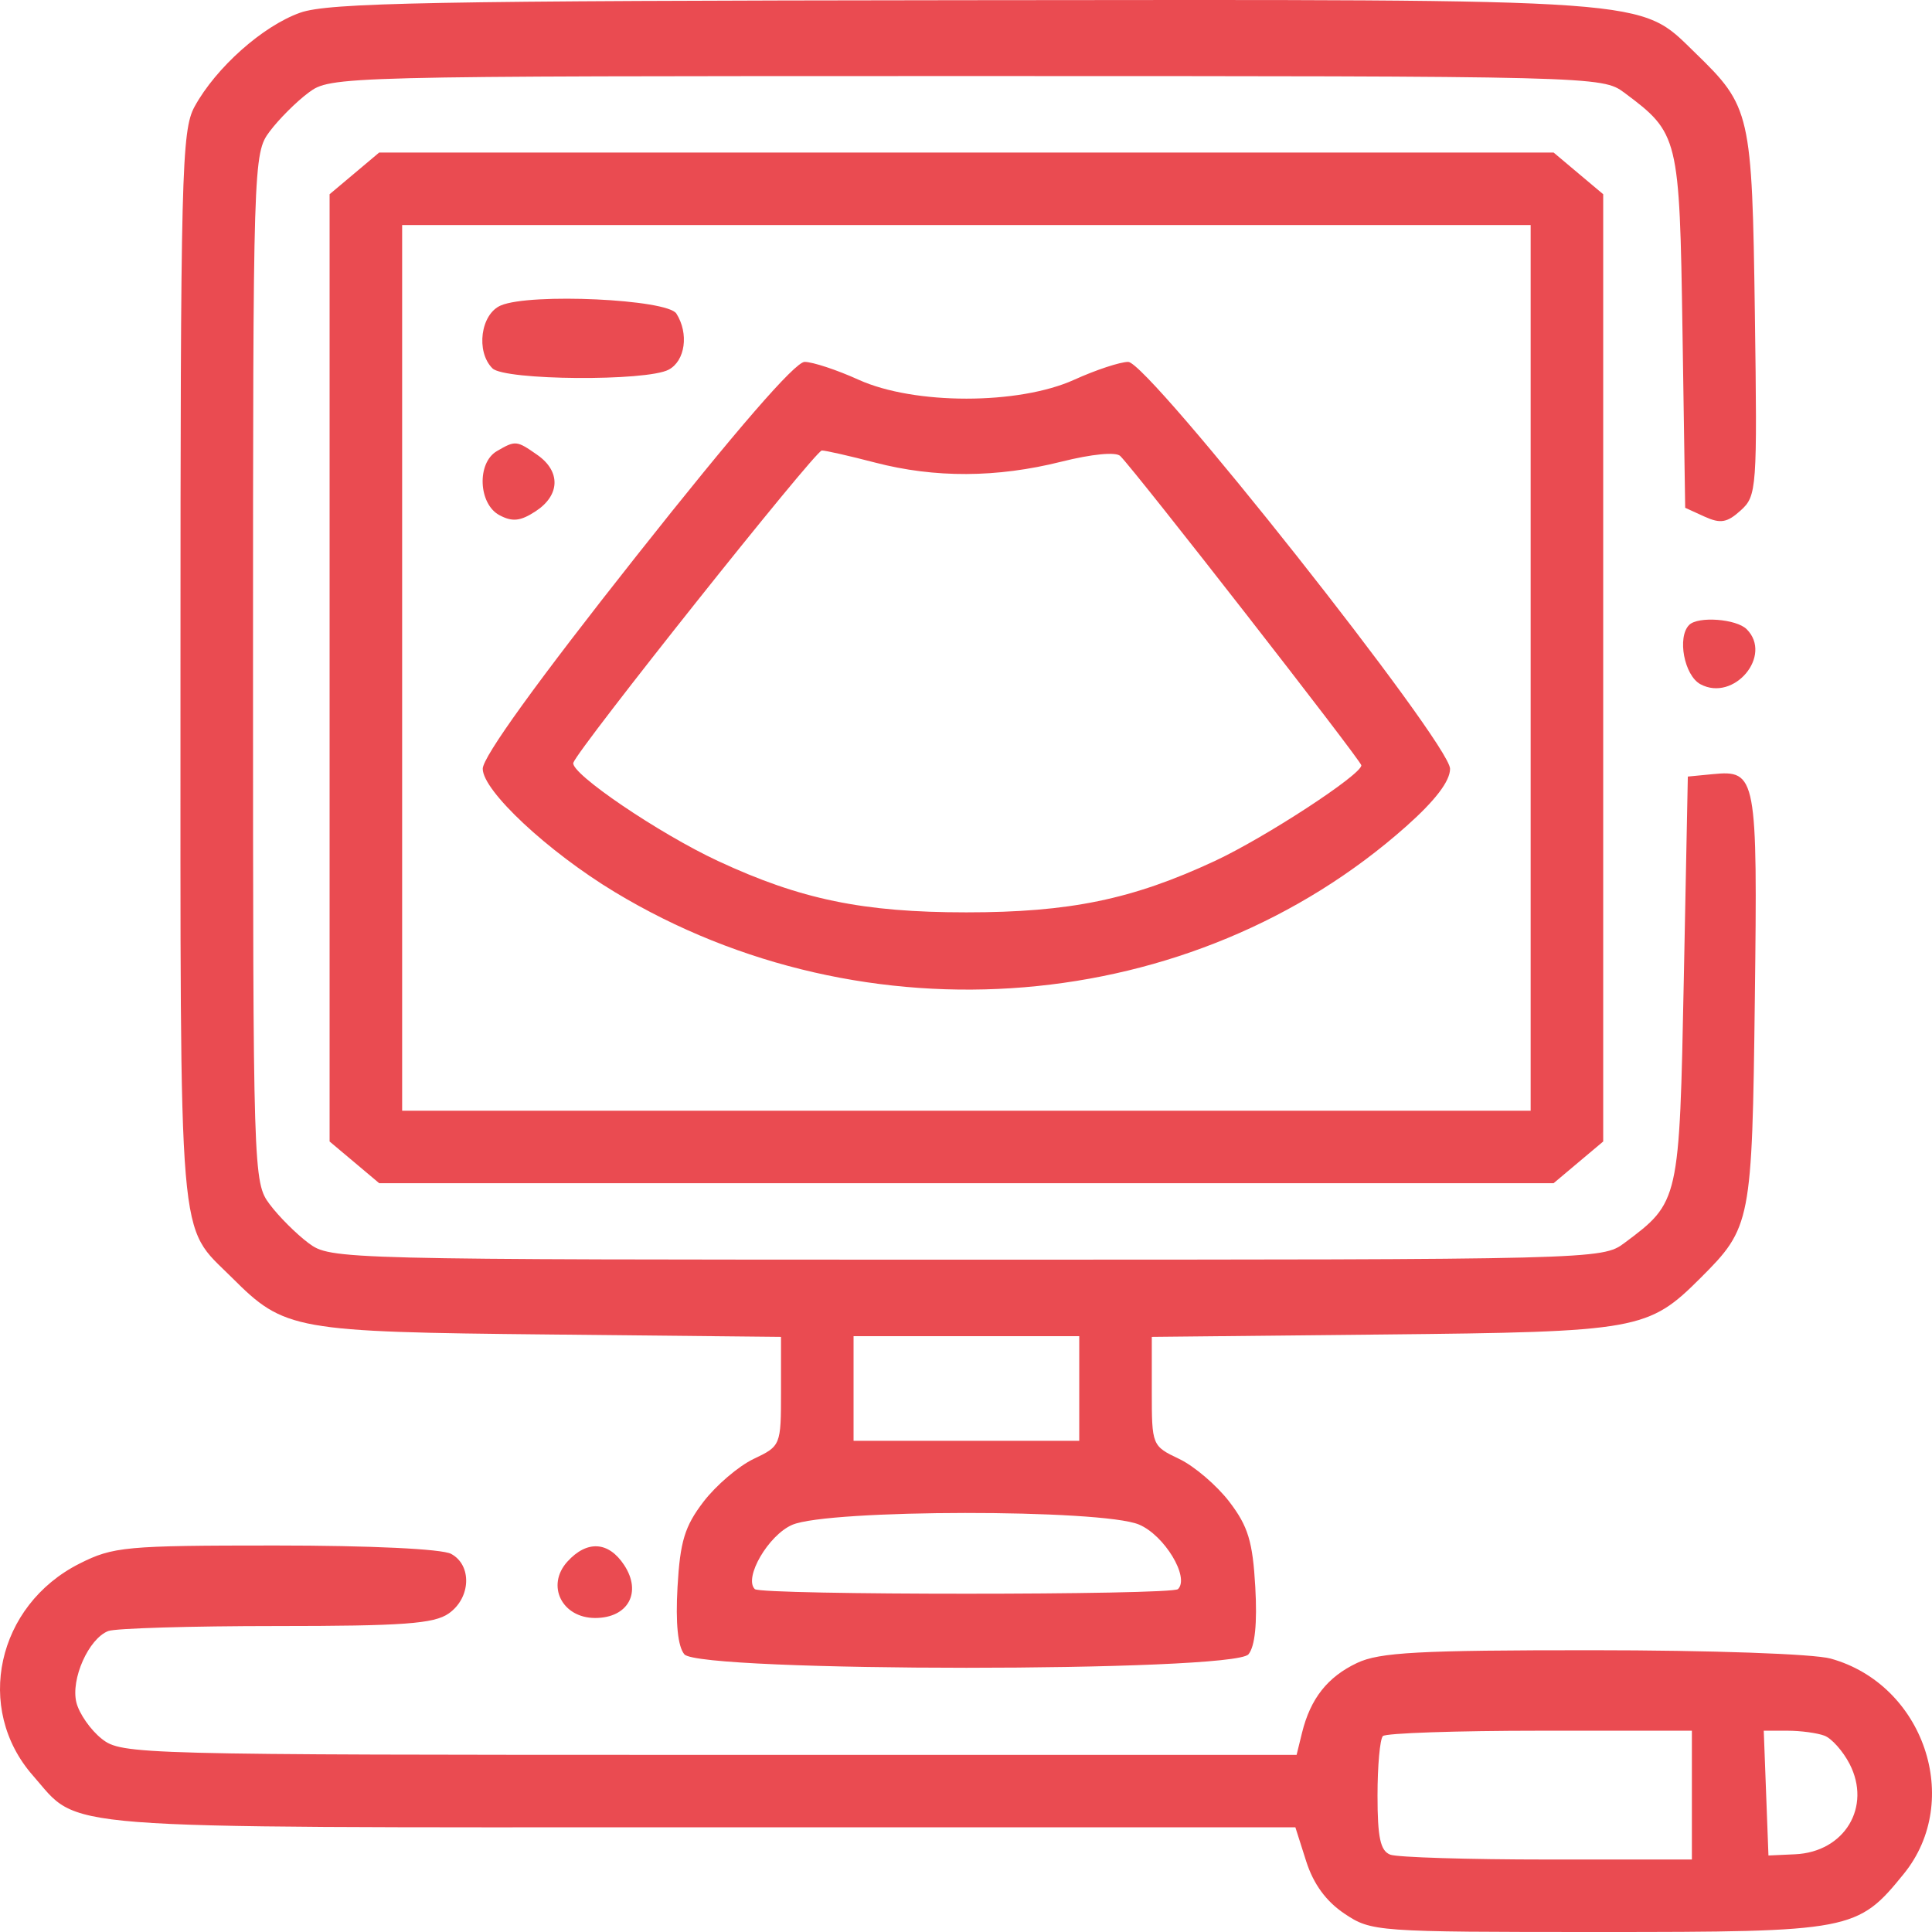 <svg width="60" height="60" viewBox="0 0 60 60" fill="none" xmlns="http://www.w3.org/2000/svg">
<path fill-rule="evenodd" clip-rule="evenodd" d="M9.323 0.394C8.162 0.805 6.707 2.099 6.043 3.311C5.638 4.052 5.605 5.37 5.605 20.741C5.605 39.118 5.509 37.986 7.207 39.682C8.838 41.311 9.131 41.363 17.058 41.444L24.255 41.518V43.211C24.255 44.89 24.248 44.907 23.403 45.309C22.935 45.532 22.234 46.132 21.845 46.641C21.264 47.402 21.121 47.873 21.041 49.285C20.977 50.413 21.05 51.131 21.253 51.376C21.717 51.934 38.308 51.934 38.772 51.376C38.975 51.131 39.048 50.413 38.984 49.285C38.904 47.873 38.761 47.402 38.18 46.641C37.791 46.132 37.09 45.532 36.622 45.309C35.777 44.907 35.77 44.89 35.77 43.211V41.518L42.967 41.444C50.894 41.363 51.187 41.311 52.818 39.682C54.382 38.12 54.413 37.96 54.498 31.038C54.584 24.095 54.55 23.909 53.19 24.042L52.417 24.117L52.292 30.413C52.155 37.329 52.155 37.328 50.444 38.605C49.759 39.115 49.559 39.12 30.012 39.12C10.466 39.12 10.266 39.115 9.581 38.605C9.201 38.321 8.658 37.779 8.374 37.399C7.865 36.718 7.858 36.478 7.858 20.741C7.858 5.005 7.865 4.764 8.374 4.084C8.658 3.704 9.201 3.161 9.581 2.878C10.266 2.367 10.466 2.362 30.012 2.362C49.559 2.362 49.759 2.367 50.444 2.878C52.135 4.139 52.159 4.239 52.251 10.271L52.335 15.77L52.938 16.045C53.432 16.269 53.637 16.234 54.06 15.851C54.56 15.4 54.575 15.18 54.499 9.748C54.412 3.497 54.369 3.311 52.645 1.64C50.885 -0.068 51.614 -0.016 29.905 0.006C13.384 0.023 10.201 0.083 9.323 0.394ZM11.006 5.385L10.236 6.032V20.741V35.45L11.006 36.097L11.776 36.745H30.012H48.249L49.019 36.097L49.789 35.45V20.741V6.032L49.019 5.385L48.249 4.737H30.012H11.776L11.006 5.385ZM47.536 20.741V34.494H30.012H12.489V20.741V6.988H30.012H47.536V20.741ZM15.556 9.485C14.927 9.75 14.77 10.917 15.293 11.439C15.669 11.815 20.079 11.848 20.767 11.48C21.282 11.205 21.398 10.359 21.006 9.739C20.724 9.293 16.479 9.095 15.556 9.485ZM19.762 17.269C16.694 21.148 14.992 23.504 14.992 23.875C14.992 24.559 17.014 26.447 19.088 27.701C26.879 32.408 37.033 31.565 43.674 25.66C44.576 24.858 45.033 24.258 45.033 23.875C45.033 23.085 35.663 11.239 35.038 11.239C34.787 11.239 34.033 11.488 33.361 11.793C31.633 12.576 28.392 12.576 26.664 11.793C25.992 11.488 25.238 11.239 24.988 11.239C24.692 11.239 22.86 13.352 19.762 17.269ZM15.431 14.01C14.804 14.374 14.855 15.649 15.51 15.999C15.912 16.214 16.163 16.187 16.636 15.877C17.396 15.38 17.418 14.639 16.689 14.129C16.042 13.676 16.009 13.673 15.431 14.01ZM27.174 14.365C29.036 14.849 30.956 14.84 32.961 14.338C33.916 14.099 34.657 14.028 34.791 14.162C35.284 14.654 42.276 23.627 42.278 23.768C42.28 24.059 39.286 26.013 37.723 26.741C35.163 27.933 33.222 28.334 30.012 28.334C26.803 28.334 24.862 27.933 22.302 26.741C20.459 25.883 17.699 24.008 17.806 23.687C17.953 23.246 25.32 13.99 25.523 13.99C25.638 13.99 26.381 14.158 27.174 14.365ZM52.459 19.408C52.079 19.787 52.306 20.981 52.81 21.25C53.849 21.806 55.063 20.358 54.245 19.541C53.924 19.22 52.736 19.131 52.459 19.408ZM33.517 43.121V44.746H30.012H26.508V43.121V41.496H30.012H33.517V43.121ZM35.369 47.345C36.16 47.675 36.952 48.984 36.584 49.351C36.393 49.542 23.632 49.542 23.441 49.351C23.091 49.002 23.862 47.677 24.601 47.356C25.721 46.869 34.208 46.861 35.369 47.345ZM2.468 48.56C-0.1 49.856 -0.804 53.063 1.023 55.142C2.519 56.844 1.3 56.749 21.715 56.749H40.229L40.565 57.804C40.79 58.51 41.184 59.049 41.753 59.43C42.588 59.99 42.731 60 49.642 60C57.512 60 57.688 59.966 59.127 58.19C60.971 55.915 59.744 52.311 56.853 51.509C56.324 51.362 53.13 51.25 49.451 51.249C44.06 51.248 42.841 51.314 42.144 51.645C41.227 52.079 40.698 52.751 40.436 53.811L40.267 54.499H22.031C4.222 54.499 3.78 54.487 3.163 54.003C2.816 53.73 2.461 53.222 2.373 52.875C2.191 52.149 2.753 50.887 3.363 50.653C3.586 50.568 5.931 50.498 8.574 50.498C12.518 50.498 13.479 50.428 13.935 50.108C14.625 49.626 14.665 48.607 14.008 48.256C13.72 48.103 11.501 47.997 8.553 47.997C3.896 47.997 3.513 48.033 2.468 48.56ZM17.62 48.498C16.951 49.237 17.45 50.248 18.483 50.248C19.506 50.248 19.942 49.454 19.385 48.606C18.9 47.867 18.23 47.826 17.62 48.498ZM52.543 55.749V57.749H48.057C45.59 57.749 43.393 57.681 43.176 57.598C42.869 57.48 42.78 57.067 42.78 55.764C42.78 54.839 42.855 54.007 42.947 53.915C43.038 53.824 45.235 53.749 47.828 53.749H52.543V55.749ZM56.662 53.904C56.885 53.989 57.234 54.382 57.439 54.777C58.13 56.113 57.288 57.514 55.751 57.586L54.921 57.624L54.848 55.687L54.775 53.749H55.516C55.923 53.749 56.439 53.819 56.662 53.904Z" fill="#EA4B51"/>
</svg>
